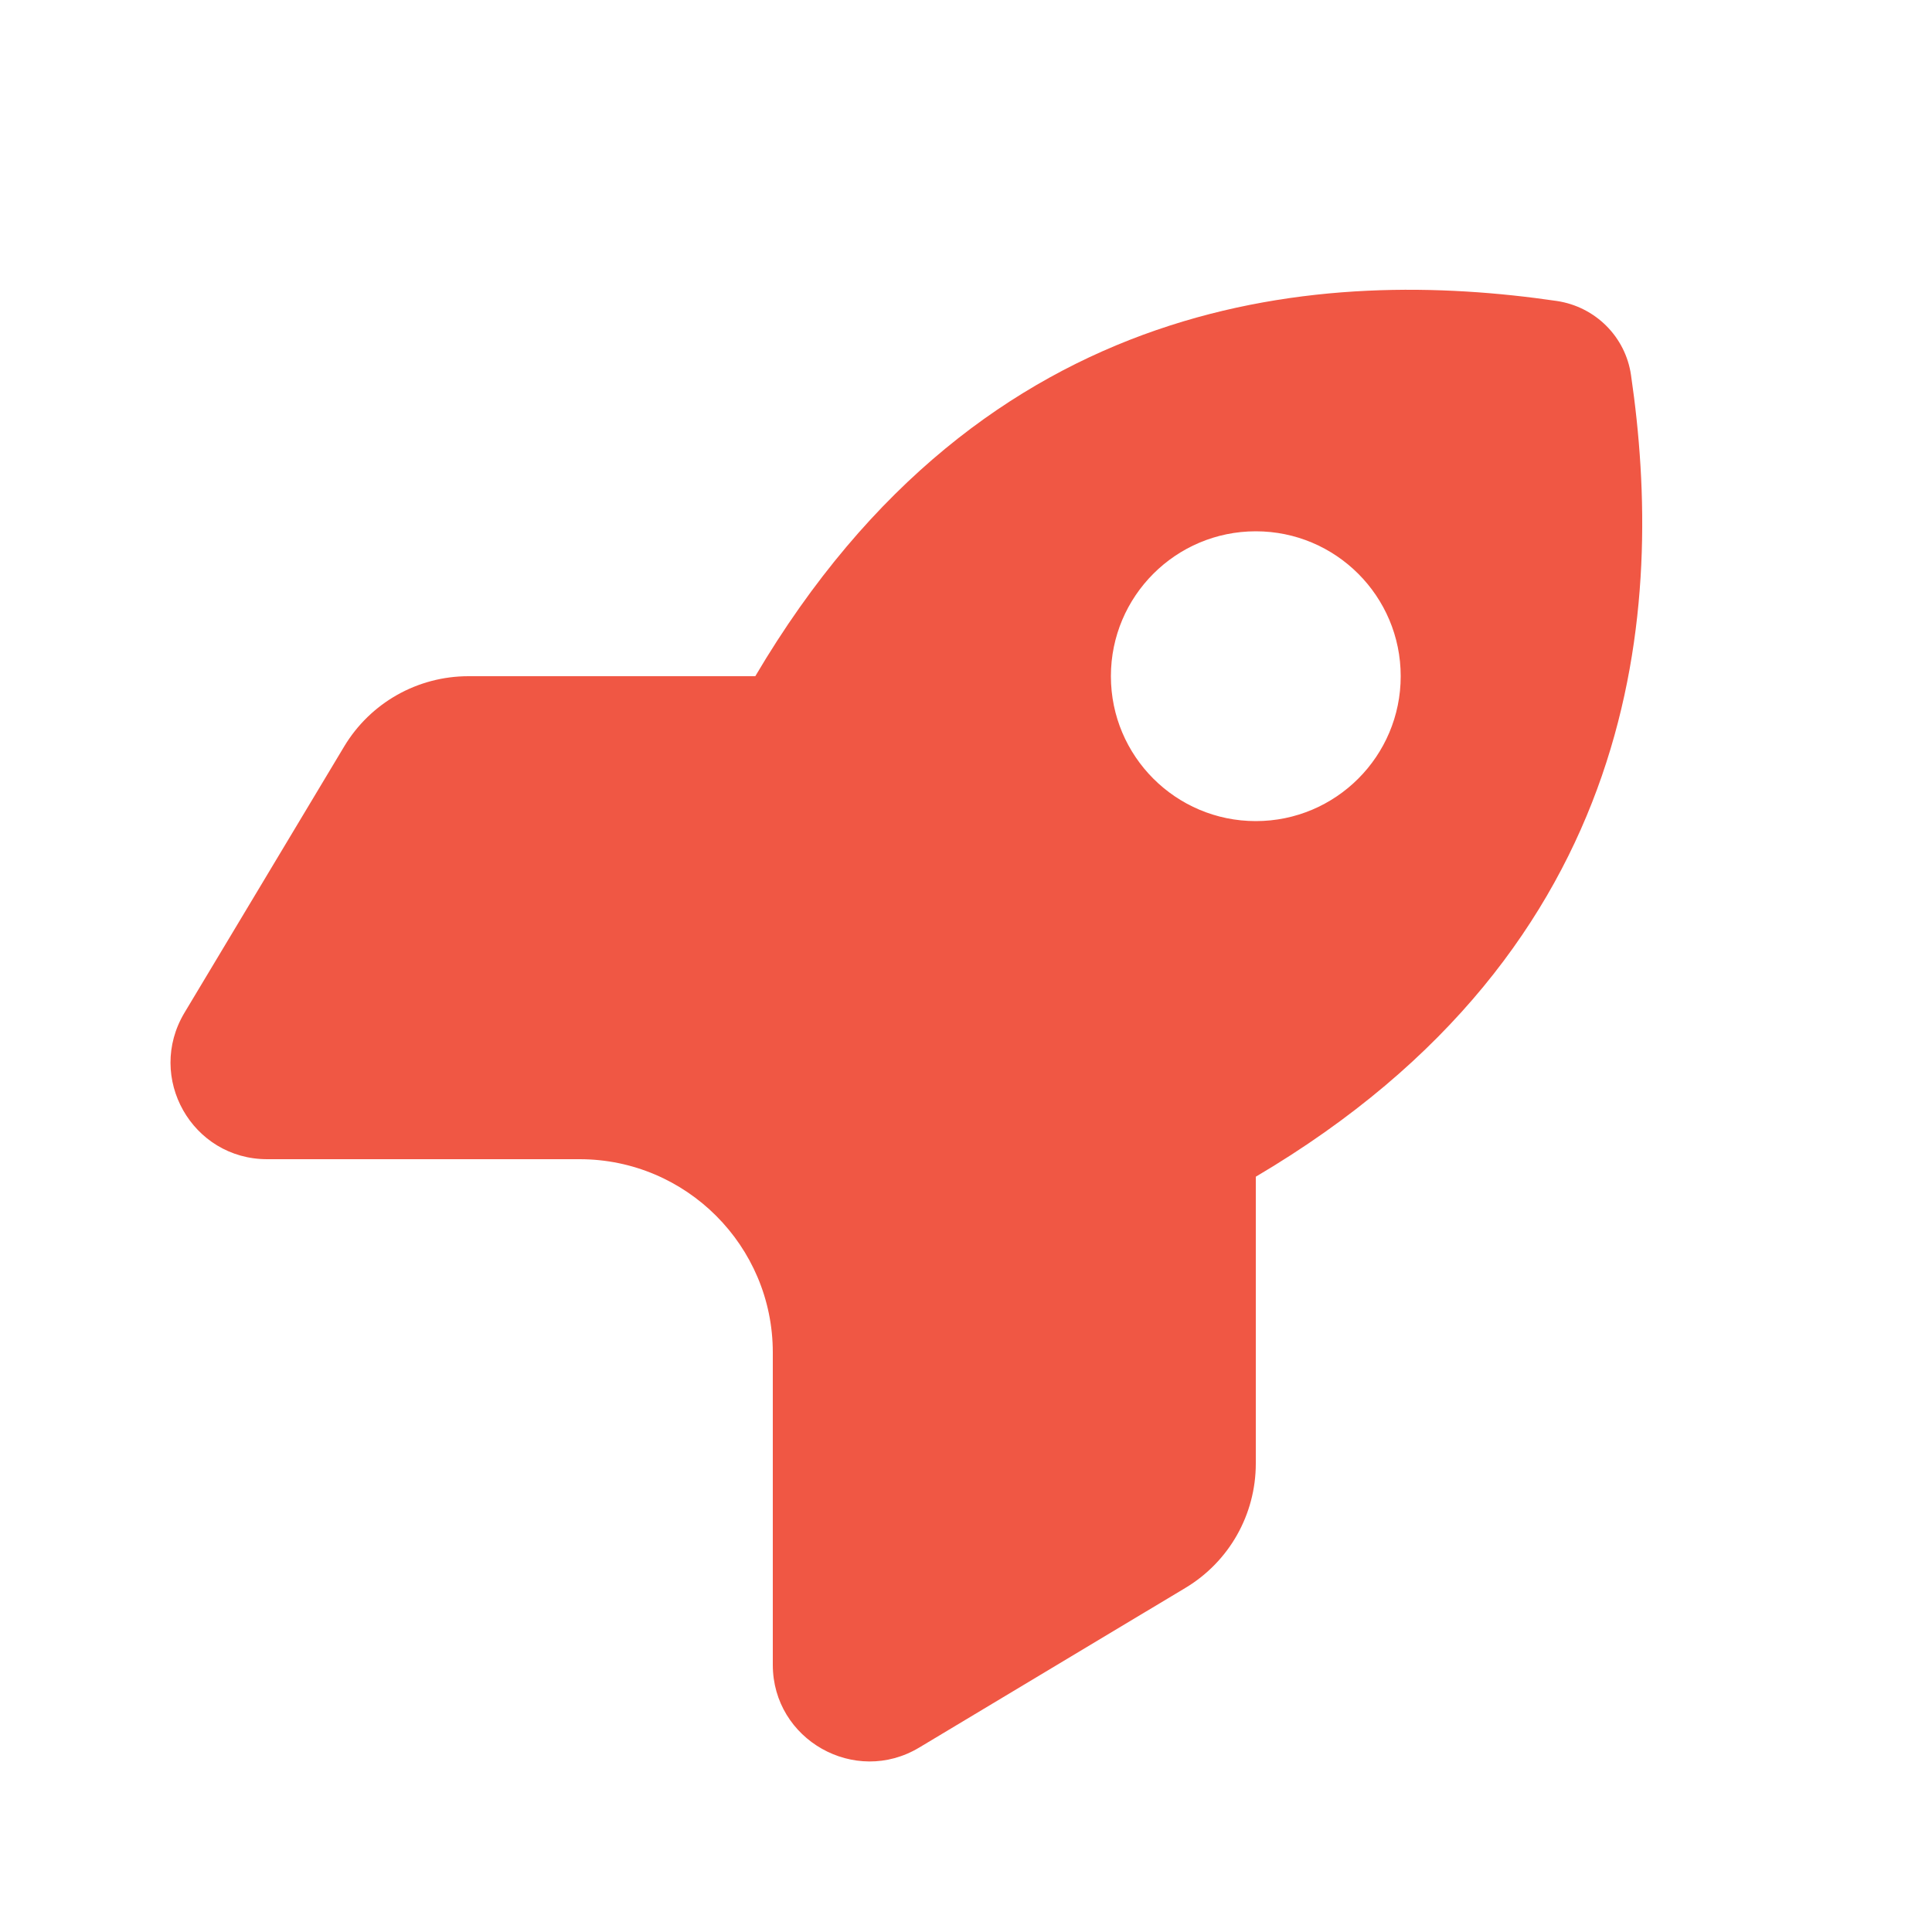 <?xml version="1.0" encoding="UTF-8"?>
<svg id="Layer_1" xmlns="http://www.w3.org/2000/svg" width="225.78mm" height="225.78mm" version="1.1" viewBox="0 0 640 640">
  <!-- Generator: Adobe Illustrator 29.6.1, SVG Export Plug-In . SVG Version: 2.1.1 Build 9)  -->
  <path d="M192,384h-103.5c-24.9,0-40.2-27.1-27.4-48.5l52.9-88.2c8.7-14.5,24.3-23.3,41.2-23.3h95c76.1-128.9,189.6-135.4,265.5-124.3,12.8,1.9,22.8,11.9,24.6,24.6,11.1,75.9,4.6,189.4-124.3,265.5v95c0,16.9-8.8,32.5-23.3,41.2l-88.2,52.9c-21.3,12.8-48.5-2.6-48.5-27.4v-103.5c0-35.3-28.7-64-64-64h-.1.1ZM464,224c0-26.5-21.5-48-48-48s-48,21.5-48,48,21.5,48,48,48,48-21.5,48-48Z" fill="#f05744"/>
</svg>